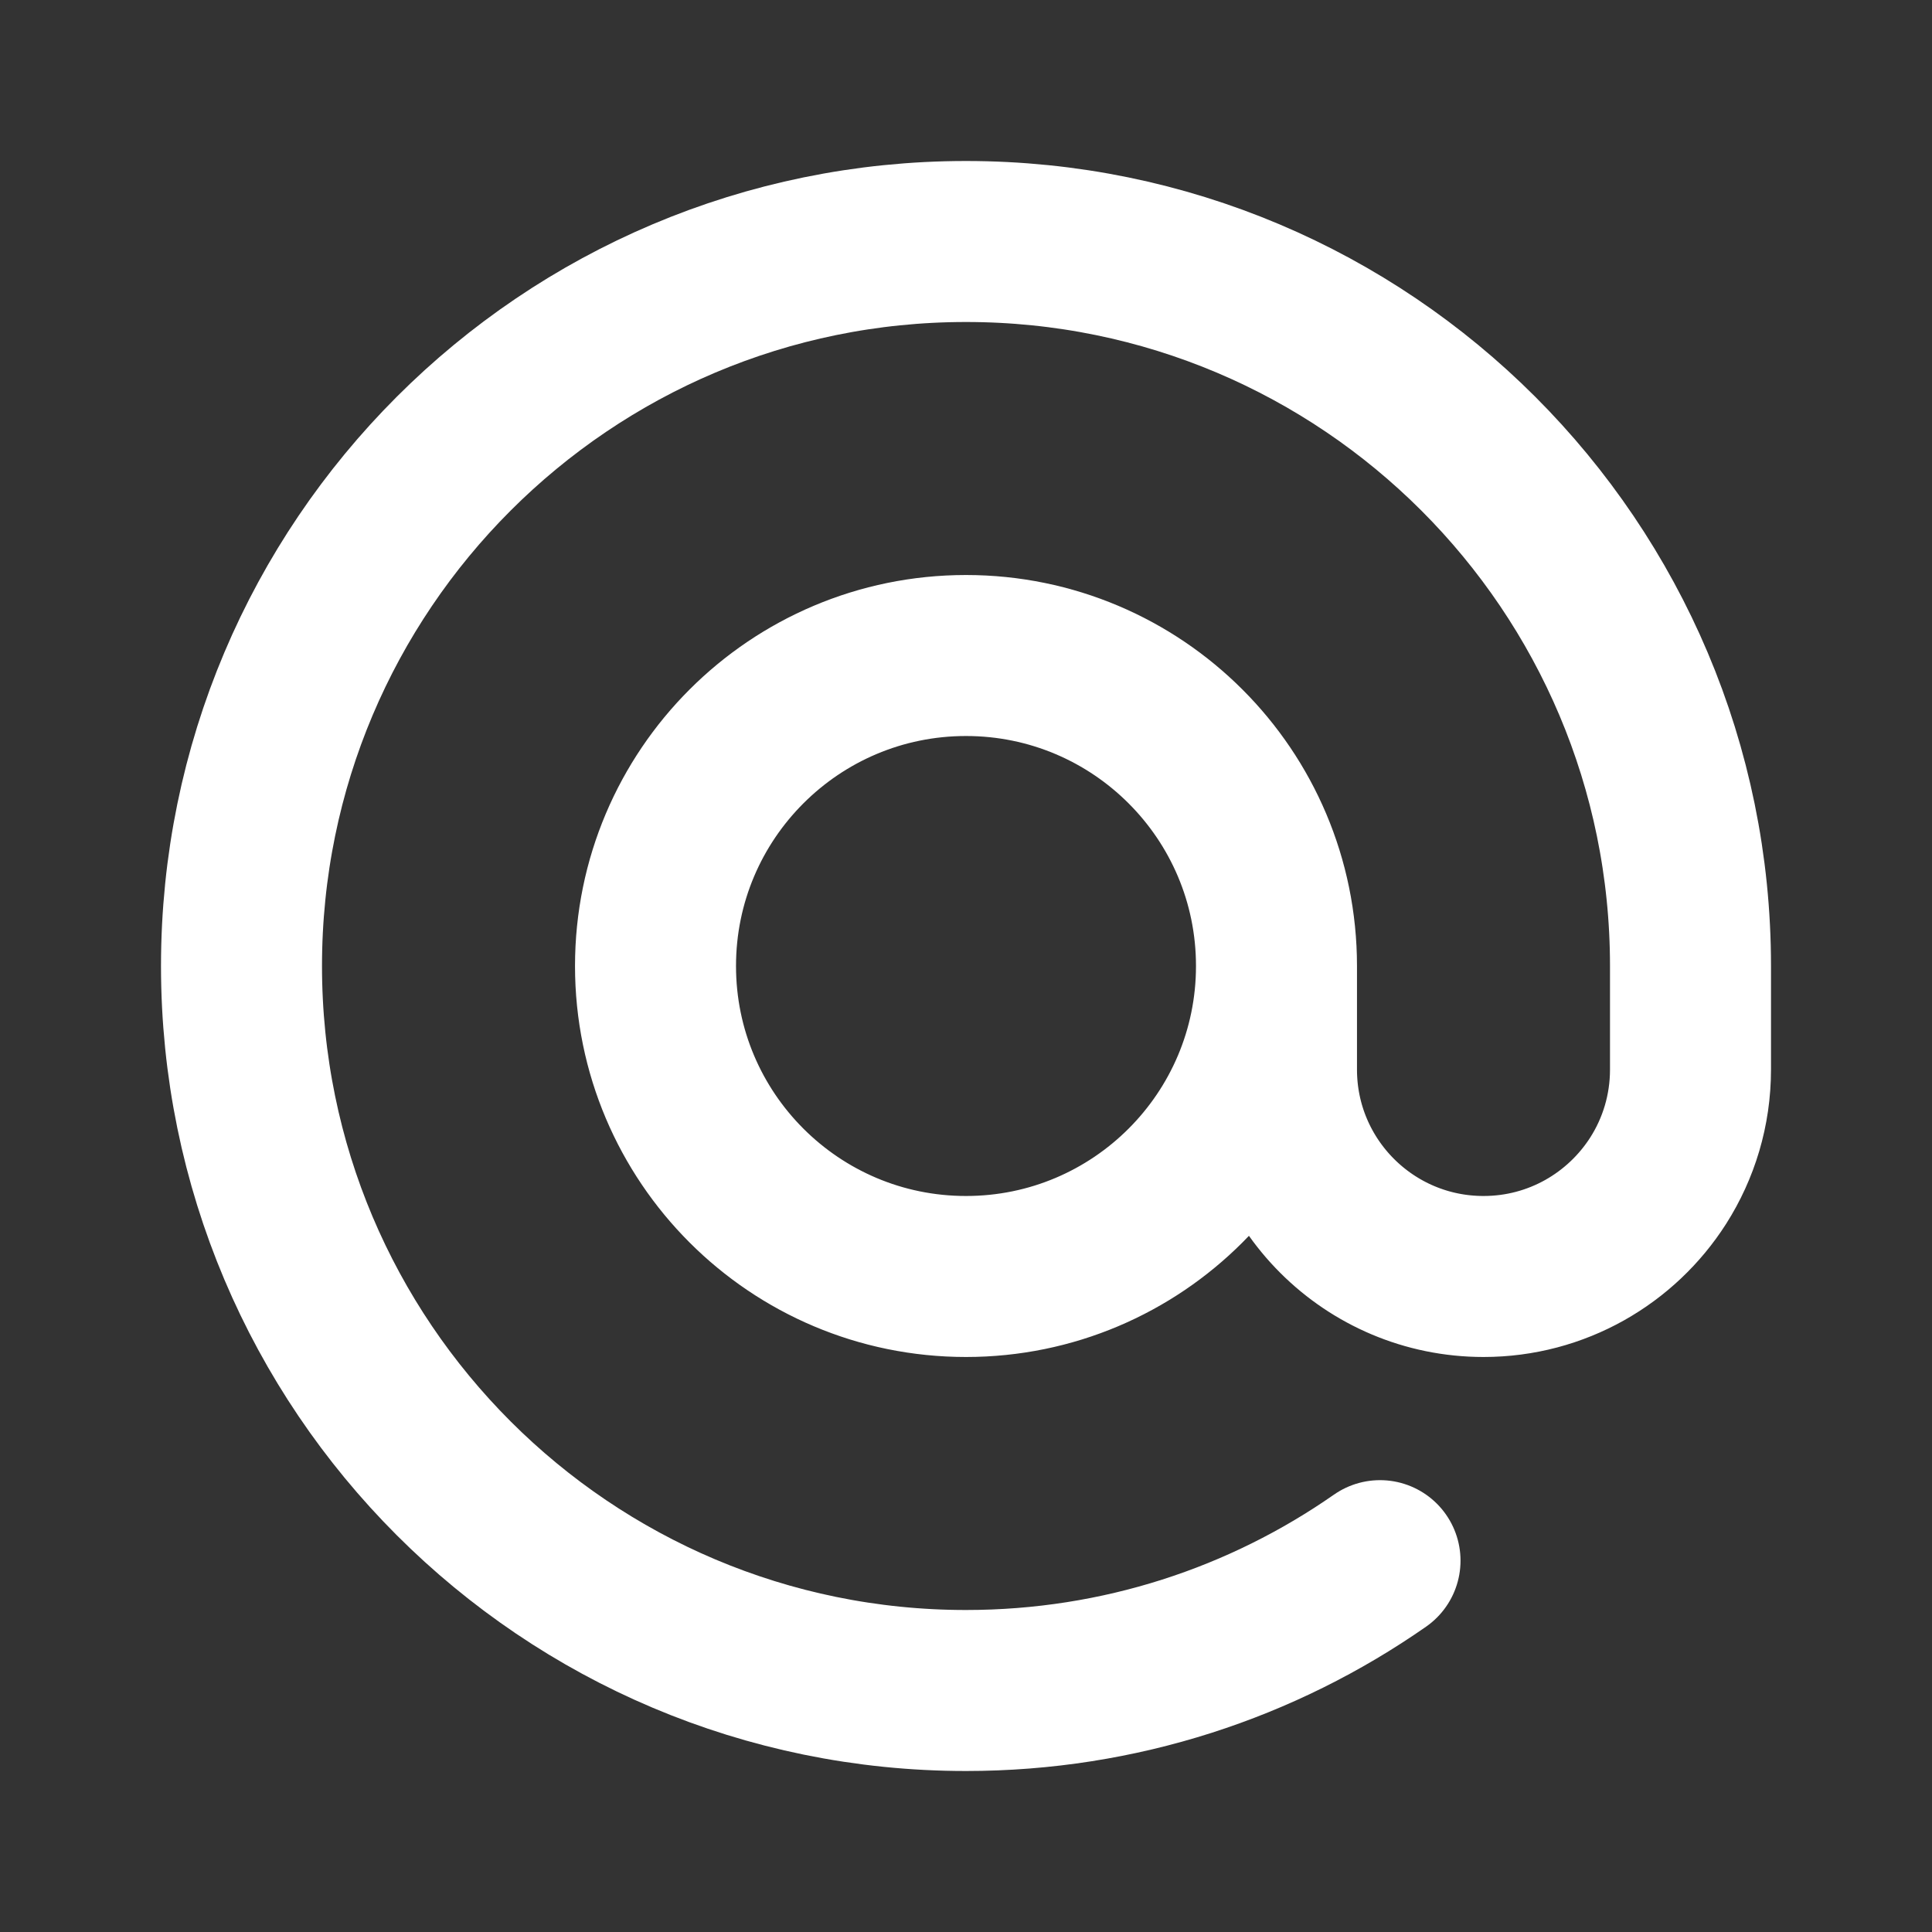 <svg width="24" height="24" viewBox="0 0 24 24" fill="none" xmlns="http://www.w3.org/2000/svg">
    <rect x="0" y="0" width="24" height="24" fill="#333333" stroke="none"/>
    <path
        d="M15.857 12C15.857 14.13 14.13 15.857 12 15.857C9.87 15.857 8.143 14.13 8.143 12C8.143 9.87 9.87 8.143 12 8.143C14.13 8.143 15.857 9.87 15.857 12ZM15.857 12L15.857 13.286C15.857 14.706 17.008 15.857 18.429 15.857C19.341 15.857 20.142 15.382 20.599 14.666C20.853 14.267 21 13.794 21 13.286V12C21 7.029 16.971 3 12 3C7.029 3 3 7.029 3 12C3 16.971 7.029 21 12 21C13.912 21 15.685 20.404 17.143 19.387"
        stroke="white" stroke-width="2" stroke-linecap="round" stroke-linejoin="round" />
</svg>